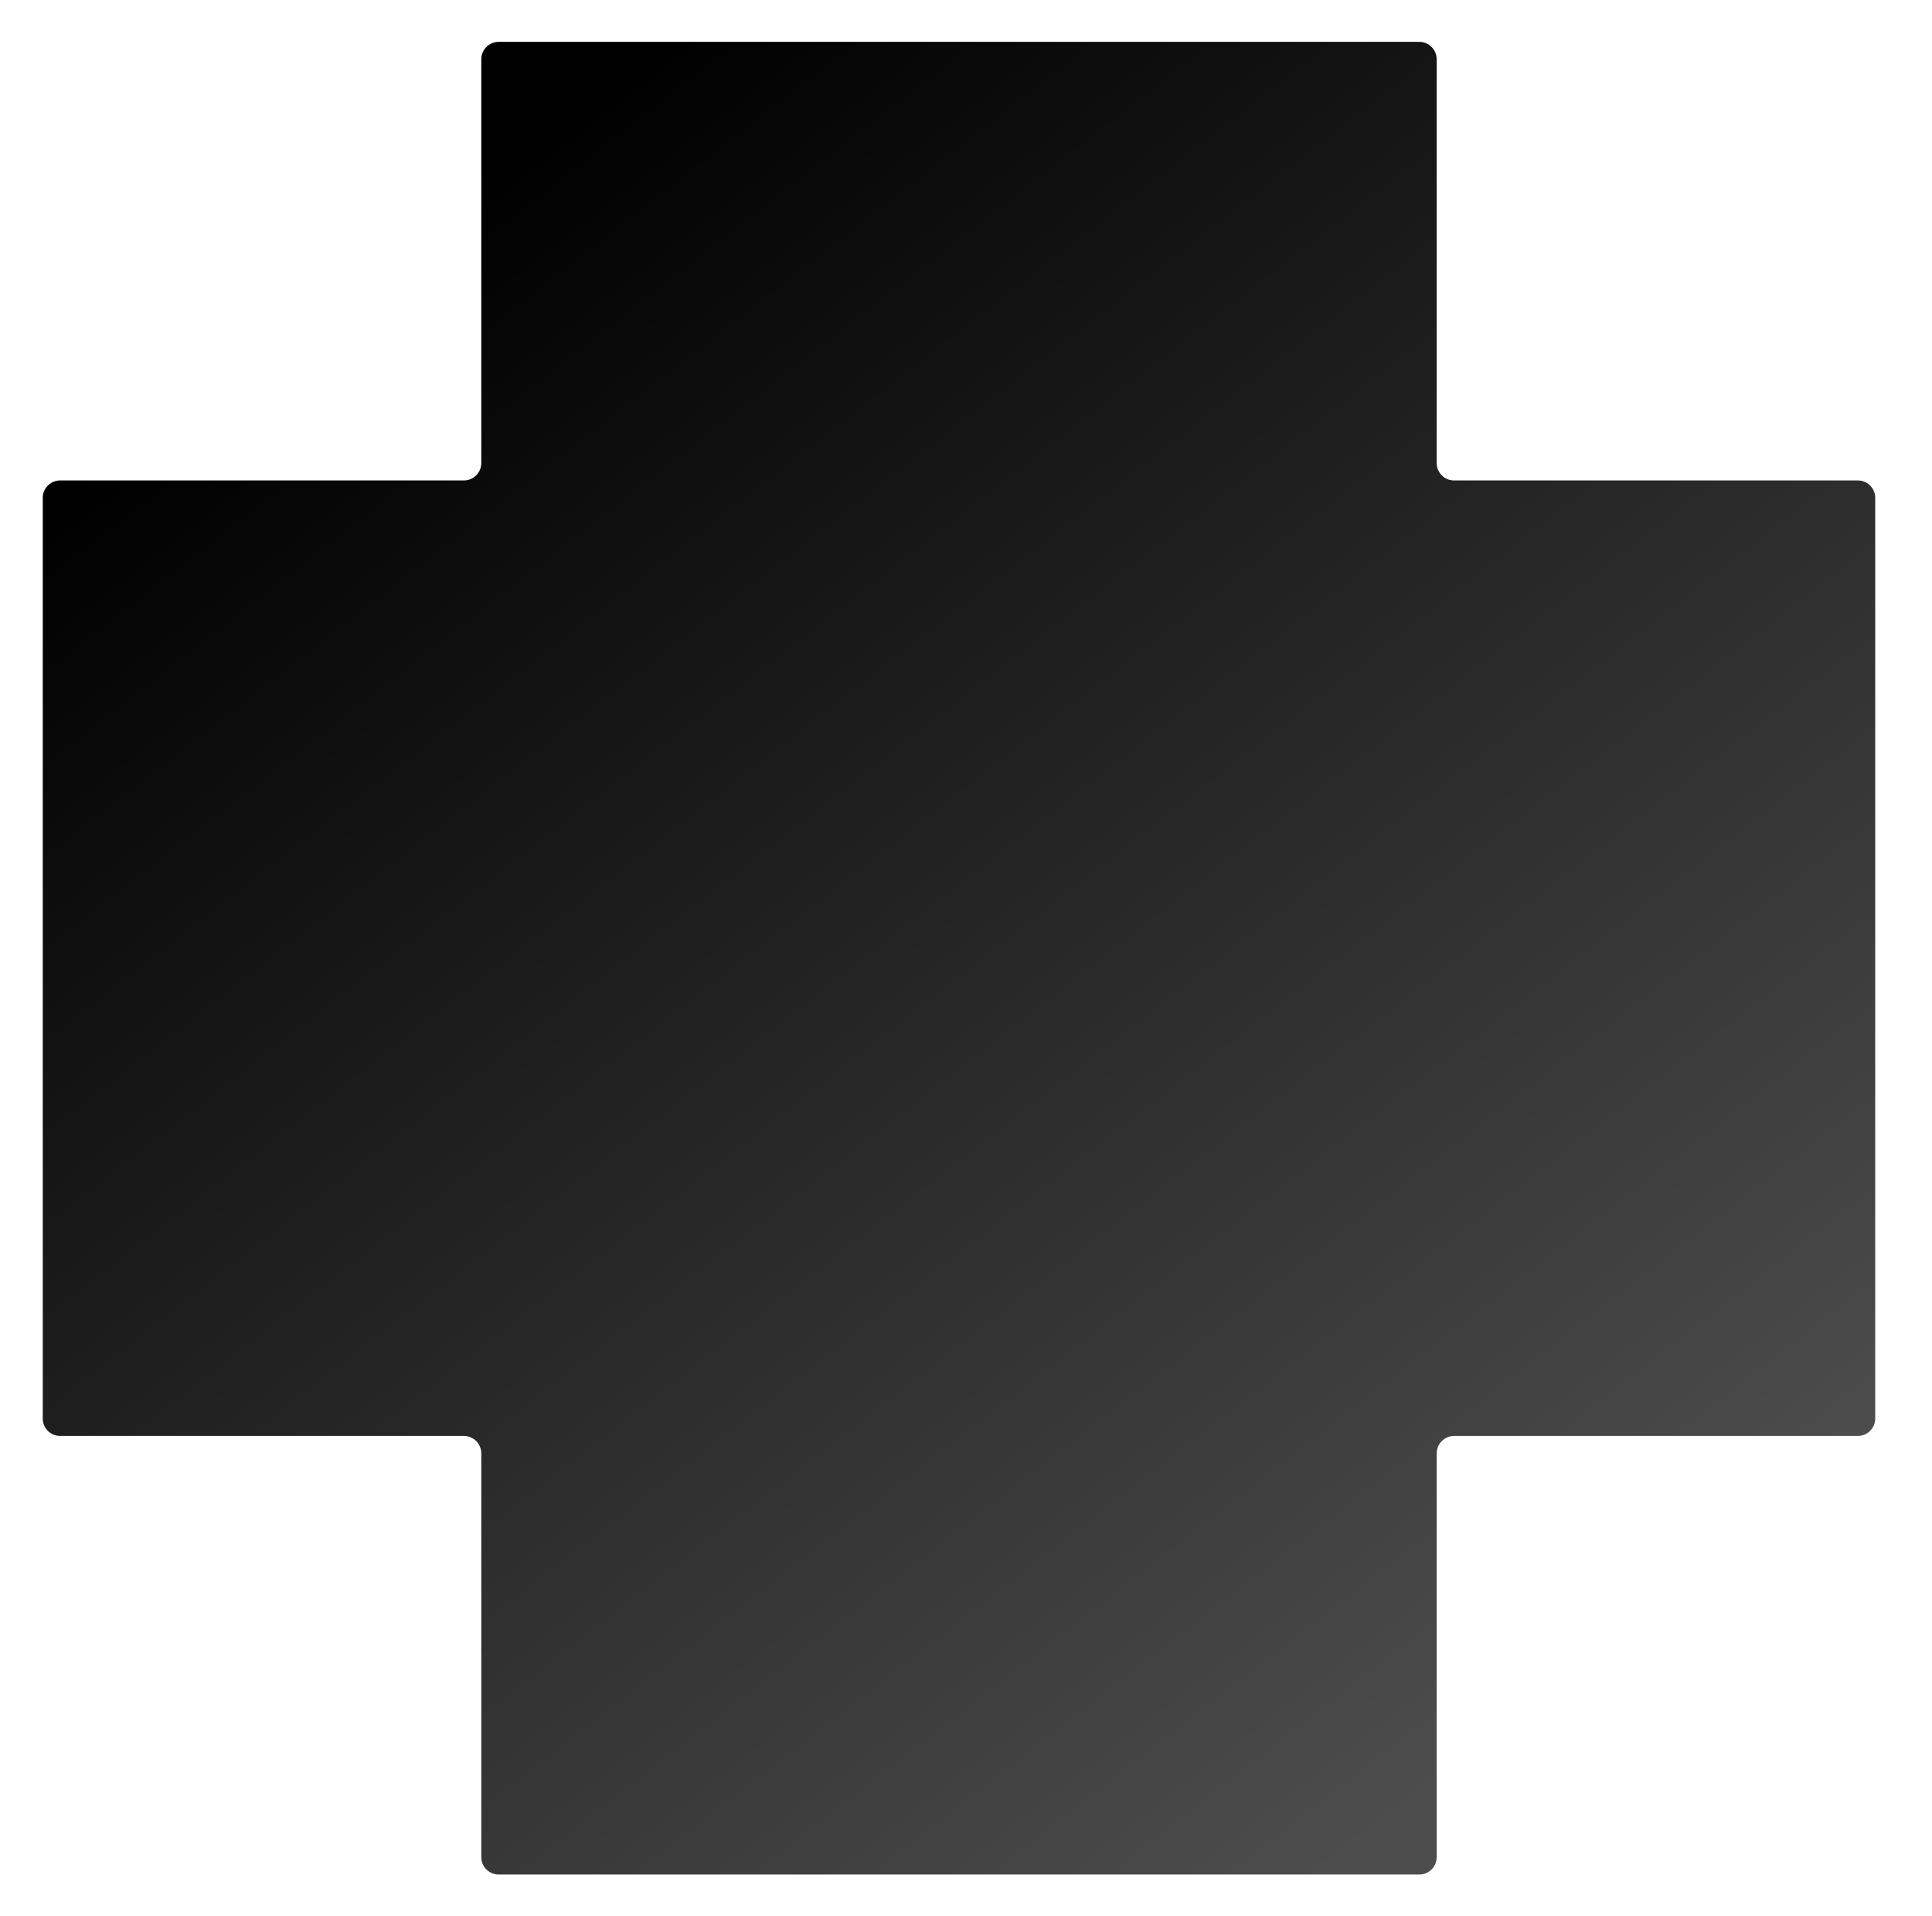 <svg width="121" height="120" viewBox="0 0 121 120" fill="none" xmlns="http://www.w3.org/2000/svg">
<path fill-rule="evenodd" clip-rule="evenodd" d="M30.143 116.296C30.143 116.899 30.631 117.387 31.234 117.387L88.888 117.387C89.49 117.387 89.978 116.899 89.978 116.296V91.013C89.978 90.41 90.467 89.922 91.069 89.922H116.353C116.955 89.922 117.444 89.434 117.444 88.831V31.177C117.444 30.575 116.955 30.086 116.353 30.086L91.069 30.086C90.467 30.086 89.978 29.598 89.978 28.995V3.712C89.978 3.11 89.49 2.621 88.888 2.621L31.234 2.621C30.631 2.621 30.143 3.11 30.143 3.712L30.143 28.995C30.143 29.598 29.654 30.086 29.052 30.086L3.769 30.086C3.166 30.086 2.678 30.575 2.678 31.177L2.678 88.831C2.678 89.434 3.166 89.922 3.769 89.922H29.052C29.654 89.922 30.143 90.41 30.143 91.013L30.143 116.296Z" fill="url(#paint0_linear_3648_175)"/>
<defs>
<linearGradient id="paint0_linear_3648_175" x1="21.698" y1="16.854" x2="93.439" y2="109.304" gradientUnits="userSpaceOnUse">
<stop/>
<stop offset="1" stop-color="#4D4D4D"/>
</linearGradient>
</defs>
</svg>
